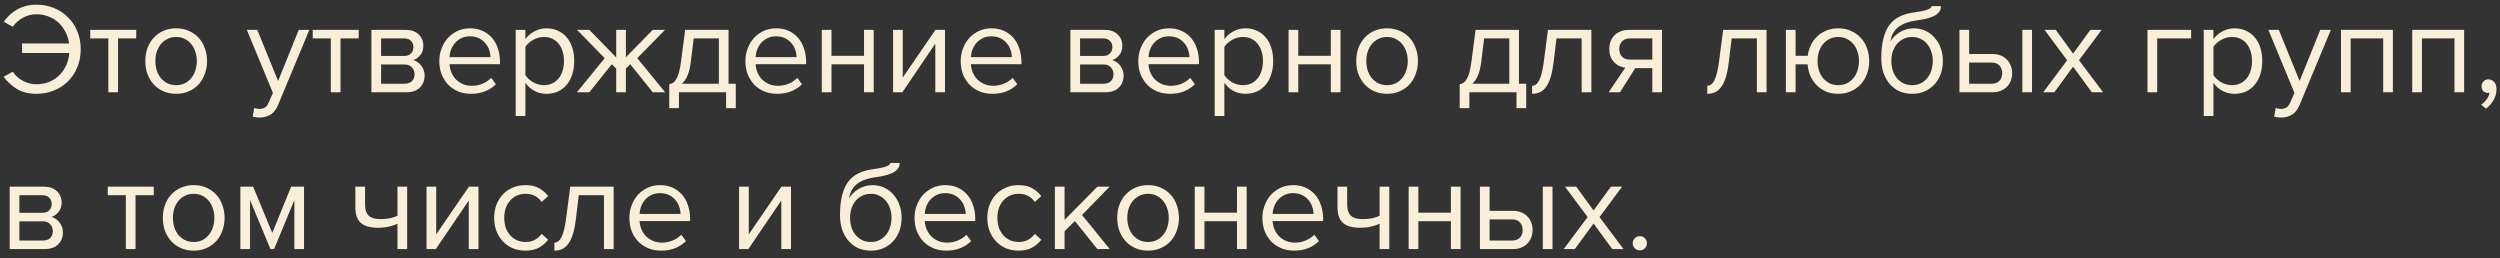 <?xml version="1.0" encoding="UTF-8"?> <svg xmlns="http://www.w3.org/2000/svg" width="271" height="28" viewBox="0 0 271 28" fill="none"><rect x="0" y="0" width="271" height="28" fill="#333333" stroke="none"/> <path d="M3.948 10.168C3.117 10.168 2.413 9.995 1.834 9.65C1.265 9.295 0.784 8.852 0.392 8.32L1.386 7.774C1.657 8.175 2.016 8.502 2.464 8.754C2.921 9.006 3.416 9.132 3.948 9.132C4.424 9.132 4.872 9.053 5.292 8.894C5.712 8.726 6.076 8.493 6.384 8.194C6.701 7.895 6.958 7.541 7.154 7.13C7.35 6.71 7.471 6.248 7.518 5.744H2.394V4.708H7.49C7.425 4.241 7.289 3.817 7.084 3.434C6.879 3.042 6.622 2.706 6.314 2.426C6.006 2.146 5.647 1.931 5.236 1.782C4.835 1.623 4.405 1.544 3.948 1.544C3.416 1.544 2.921 1.675 2.464 1.936C2.016 2.188 1.657 2.51 1.386 2.902L0.406 2.356C0.593 2.095 0.803 1.852 1.036 1.628C1.279 1.404 1.545 1.208 1.834 1.04C2.133 0.872 2.455 0.741 2.8 0.648C3.155 0.555 3.537 0.508 3.948 0.508C4.62 0.508 5.245 0.625 5.824 0.858C6.412 1.091 6.921 1.423 7.35 1.852C7.789 2.272 8.129 2.781 8.372 3.378C8.624 3.966 8.75 4.619 8.75 5.338C8.75 6.057 8.624 6.715 8.372 7.312C8.129 7.9 7.789 8.409 7.35 8.838C6.921 9.258 6.412 9.585 5.824 9.818C5.245 10.051 4.62 10.168 3.948 10.168ZM11.743 10V4.162H9.783V3.238H14.767V4.162H12.793V10H11.743ZM19.098 10.168C18.584 10.168 18.118 10.075 17.698 9.888C17.287 9.701 16.937 9.449 16.648 9.132C16.358 8.805 16.134 8.427 15.976 7.998C15.826 7.569 15.752 7.107 15.752 6.612C15.752 6.127 15.826 5.669 15.976 5.24C16.134 4.801 16.358 4.423 16.648 4.106C16.937 3.789 17.287 3.537 17.698 3.35C18.118 3.163 18.584 3.07 19.098 3.07C19.611 3.07 20.073 3.163 20.484 3.35C20.904 3.537 21.258 3.789 21.548 4.106C21.837 4.423 22.056 4.801 22.206 5.24C22.364 5.669 22.444 6.127 22.444 6.612C22.444 7.107 22.364 7.569 22.206 7.998C22.056 8.427 21.837 8.805 21.548 9.132C21.258 9.449 20.904 9.701 20.484 9.888C20.073 10.075 19.611 10.168 19.098 10.168ZM19.098 9.23C19.462 9.23 19.779 9.16 20.05 9.02C20.33 8.871 20.563 8.679 20.75 8.446C20.946 8.203 21.09 7.923 21.184 7.606C21.286 7.289 21.338 6.957 21.338 6.612C21.338 6.267 21.286 5.94 21.184 5.632C21.09 5.315 20.946 5.039 20.75 4.806C20.563 4.563 20.33 4.372 20.05 4.232C19.779 4.083 19.462 4.008 19.098 4.008C18.734 4.008 18.412 4.083 18.132 4.232C17.852 4.372 17.614 4.563 17.418 4.806C17.231 5.039 17.086 5.315 16.984 5.632C16.89 5.94 16.844 6.267 16.844 6.612C16.844 6.957 16.89 7.289 16.984 7.606C17.086 7.923 17.231 8.203 17.418 8.446C17.614 8.679 17.852 8.871 18.132 9.02C18.412 9.16 18.734 9.23 19.098 9.23ZM27.555 11.694C27.63 11.731 27.723 11.759 27.835 11.778C27.947 11.797 28.045 11.806 28.129 11.806C28.362 11.806 28.558 11.755 28.717 11.652C28.875 11.559 29.015 11.372 29.137 11.092L29.585 10.07L26.757 3.238H27.891L30.145 8.782L32.385 3.238H33.533L30.145 11.372C29.939 11.867 29.669 12.217 29.333 12.422C28.997 12.627 28.605 12.735 28.157 12.744C28.045 12.744 27.914 12.735 27.765 12.716C27.616 12.697 27.489 12.674 27.387 12.646L27.555 11.694ZM35.86 10V4.162H33.9V3.238H38.884V4.162H36.91V10H35.86ZM40.261 10V3.238H43.985C44.582 3.238 45.049 3.401 45.385 3.728C45.721 4.045 45.889 4.461 45.889 4.974C45.889 5.385 45.777 5.721 45.553 5.982C45.338 6.243 45.086 6.421 44.797 6.514C44.965 6.561 45.124 6.635 45.273 6.738C45.422 6.841 45.553 6.967 45.665 7.116C45.777 7.265 45.866 7.429 45.931 7.606C45.996 7.783 46.029 7.97 46.029 8.166C46.029 8.717 45.856 9.16 45.511 9.496C45.166 9.832 44.68 10 44.055 10H40.261ZM43.845 9.076C44.181 9.076 44.447 8.987 44.643 8.81C44.839 8.623 44.937 8.367 44.937 8.04C44.937 7.769 44.844 7.527 44.657 7.312C44.47 7.097 44.2 6.99 43.845 6.99H41.311V9.076H43.845ZM43.803 6.066C44.13 6.066 44.377 5.977 44.545 5.8C44.722 5.623 44.811 5.399 44.811 5.128C44.811 4.829 44.722 4.596 44.545 4.428C44.377 4.251 44.13 4.162 43.803 4.162H41.311V6.066H43.803ZM51.065 10.168C50.561 10.168 50.099 10.084 49.679 9.916C49.259 9.739 48.895 9.496 48.587 9.188C48.288 8.871 48.05 8.497 47.873 8.068C47.705 7.629 47.621 7.144 47.621 6.612C47.621 6.127 47.705 5.669 47.873 5.24C48.041 4.801 48.27 4.423 48.559 4.106C48.858 3.789 49.208 3.537 49.609 3.35C50.02 3.163 50.468 3.07 50.953 3.07C51.466 3.07 51.924 3.163 52.325 3.35C52.726 3.537 53.067 3.793 53.347 4.12C53.627 4.447 53.837 4.834 53.977 5.282C54.126 5.721 54.201 6.192 54.201 6.696V6.962H48.727C48.746 7.279 48.816 7.583 48.937 7.872C49.058 8.152 49.222 8.399 49.427 8.614C49.642 8.819 49.894 8.987 50.183 9.118C50.472 9.239 50.799 9.3 51.163 9.3C51.555 9.3 51.933 9.225 52.297 9.076C52.661 8.927 52.978 8.717 53.249 8.446L53.753 9.132C53.417 9.468 53.025 9.725 52.577 9.902C52.129 10.079 51.625 10.168 51.065 10.168ZM53.165 6.192C53.165 5.94 53.118 5.683 53.025 5.422C52.941 5.151 52.806 4.909 52.619 4.694C52.442 4.47 52.213 4.288 51.933 4.148C51.653 4.008 51.322 3.938 50.939 3.938C50.575 3.938 50.258 4.008 49.987 4.148C49.716 4.288 49.488 4.465 49.301 4.68C49.124 4.895 48.984 5.137 48.881 5.408C48.788 5.669 48.736 5.931 48.727 6.192H53.165ZM59.234 10.168C58.767 10.168 58.338 10.065 57.946 9.86C57.554 9.655 57.222 9.361 56.952 8.978V12.576H55.902V3.238H56.952V4.246C57.194 3.901 57.516 3.621 57.918 3.406C58.319 3.182 58.758 3.07 59.234 3.07C59.682 3.07 60.088 3.154 60.452 3.322C60.825 3.481 61.142 3.714 61.404 4.022C61.674 4.321 61.88 4.689 62.02 5.128C62.169 5.567 62.244 6.061 62.244 6.612C62.244 7.163 62.169 7.657 62.02 8.096C61.88 8.535 61.674 8.908 61.404 9.216C61.142 9.524 60.825 9.762 60.452 9.93C60.088 10.089 59.682 10.168 59.234 10.168ZM58.968 9.23C59.304 9.23 59.607 9.165 59.878 9.034C60.148 8.903 60.377 8.721 60.564 8.488C60.75 8.255 60.89 7.979 60.984 7.662C61.086 7.335 61.138 6.985 61.138 6.612C61.138 6.239 61.086 5.893 60.984 5.576C60.89 5.259 60.75 4.983 60.564 4.75C60.377 4.517 60.148 4.335 59.878 4.204C59.607 4.073 59.304 4.008 58.968 4.008C58.548 4.008 58.151 4.115 57.778 4.33C57.414 4.535 57.138 4.787 56.952 5.086V8.138C57.138 8.437 57.414 8.693 57.778 8.908C58.151 9.123 58.548 9.23 58.968 9.23ZM62.54 10L65.55 6.304L62.554 3.238H63.884L66.796 6.22V3.238H67.846V6.206L70.758 3.238H72.088L69.078 6.304L72.102 10H70.758L68.322 6.962L67.846 7.438V10H66.796V7.438L66.32 6.962L63.884 10H62.54ZM72.549 9.132C72.707 9.104 72.847 9.048 72.969 8.964C73.1 8.88 73.216 8.745 73.319 8.558C73.431 8.371 73.529 8.119 73.613 7.802C73.697 7.485 73.772 7.074 73.837 6.57L74.271 3.238H78.975V9.076H79.759V11.722H78.709V10H73.599V11.722H72.549V9.132ZM74.887 6.696C74.803 7.34 74.677 7.849 74.509 8.222C74.35 8.595 74.15 8.88 73.907 9.076H77.925V4.162H75.195L74.887 6.696ZM84.246 10.168C83.743 10.168 83.281 10.084 82.861 9.916C82.441 9.739 82.076 9.496 81.769 9.188C81.47 8.871 81.232 8.497 81.055 8.068C80.886 7.629 80.802 7.144 80.802 6.612C80.802 6.127 80.886 5.669 81.055 5.24C81.222 4.801 81.451 4.423 81.74 4.106C82.039 3.789 82.389 3.537 82.79 3.35C83.201 3.163 83.649 3.07 84.135 3.07C84.648 3.07 85.105 3.163 85.507 3.35C85.908 3.537 86.249 3.793 86.528 4.12C86.808 4.447 87.019 4.834 87.159 5.282C87.308 5.721 87.382 6.192 87.382 6.696V6.962H81.909C81.927 7.279 81.997 7.583 82.118 7.872C82.24 8.152 82.403 8.399 82.609 8.614C82.823 8.819 83.075 8.987 83.365 9.118C83.654 9.239 83.981 9.3 84.344 9.3C84.737 9.3 85.115 9.225 85.478 9.076C85.843 8.927 86.16 8.717 86.43 8.446L86.934 9.132C86.599 9.468 86.207 9.725 85.758 9.902C85.311 10.079 84.806 10.168 84.246 10.168ZM86.347 6.192C86.347 5.94 86.3 5.683 86.207 5.422C86.123 5.151 85.987 4.909 85.8 4.694C85.623 4.47 85.394 4.288 85.115 4.148C84.835 4.008 84.503 3.938 84.121 3.938C83.757 3.938 83.439 4.008 83.168 4.148C82.898 4.288 82.669 4.465 82.483 4.68C82.305 4.895 82.165 5.137 82.062 5.408C81.969 5.669 81.918 5.931 81.909 6.192H86.347ZM89.083 10V3.238H90.133V6.052H93.661V3.238H94.711V10H93.661V6.976H90.133V10H89.083ZM96.808 10V3.238H97.858V8.404L101.4 3.238H102.436V10H101.386V4.736L97.816 10H96.808ZM107.584 10.168C107.08 10.168 106.618 10.084 106.198 9.916C105.778 9.739 105.414 9.496 105.106 9.188C104.808 8.871 104.57 8.497 104.392 8.068C104.224 7.629 104.14 7.144 104.14 6.612C104.14 6.127 104.224 5.669 104.392 5.24C104.56 4.801 104.789 4.423 105.078 4.106C105.377 3.789 105.727 3.537 106.128 3.35C106.539 3.163 106.987 3.07 107.472 3.07C107.986 3.07 108.443 3.163 108.844 3.35C109.246 3.537 109.586 3.793 109.866 4.12C110.146 4.447 110.356 4.834 110.496 5.282C110.646 5.721 110.72 6.192 110.72 6.696V6.962H105.246C105.265 7.279 105.335 7.583 105.456 7.872C105.578 8.152 105.741 8.399 105.946 8.614C106.161 8.819 106.413 8.987 106.702 9.118C106.992 9.239 107.318 9.3 107.682 9.3C108.074 9.3 108.452 9.225 108.816 9.076C109.18 8.927 109.498 8.717 109.768 8.446L110.272 9.132C109.936 9.468 109.544 9.725 109.096 9.902C108.648 10.079 108.144 10.168 107.584 10.168ZM109.684 6.192C109.684 5.94 109.638 5.683 109.544 5.422C109.46 5.151 109.325 4.909 109.138 4.694C108.961 4.47 108.732 4.288 108.452 4.148C108.172 4.008 107.841 3.938 107.458 3.938C107.094 3.938 106.777 4.008 106.506 4.148C106.236 4.288 106.007 4.465 105.82 4.68C105.643 4.895 105.503 5.137 105.4 5.408C105.307 5.669 105.256 5.931 105.246 6.192H109.684ZM116.03 10V3.238H119.754C120.352 3.238 120.818 3.401 121.154 3.728C121.49 4.045 121.658 4.461 121.658 4.974C121.658 5.385 121.546 5.721 121.322 5.982C121.108 6.243 120.856 6.421 120.566 6.514C120.734 6.561 120.893 6.635 121.042 6.738C121.192 6.841 121.322 6.967 121.434 7.116C121.546 7.265 121.635 7.429 121.7 7.606C121.766 7.783 121.798 7.97 121.798 8.166C121.798 8.717 121.626 9.16 121.28 9.496C120.935 9.832 120.45 10 119.824 10H116.03ZM119.614 9.076C119.95 9.076 120.216 8.987 120.412 8.81C120.608 8.623 120.706 8.367 120.706 8.04C120.706 7.769 120.613 7.527 120.426 7.312C120.24 7.097 119.969 6.99 119.614 6.99H117.08V9.076H119.614ZM119.572 6.066C119.899 6.066 120.146 5.977 120.314 5.8C120.492 5.623 120.58 5.399 120.58 5.128C120.58 4.829 120.492 4.596 120.314 4.428C120.146 4.251 119.899 4.162 119.572 4.162H117.08V6.066H119.572ZM126.834 10.168C126.33 10.168 125.868 10.084 125.448 9.916C125.028 9.739 124.664 9.496 124.356 9.188C124.058 8.871 123.82 8.497 123.642 8.068C123.474 7.629 123.39 7.144 123.39 6.612C123.39 6.127 123.474 5.669 123.642 5.24C123.81 4.801 124.039 4.423 124.328 4.106C124.627 3.789 124.977 3.537 125.378 3.35C125.789 3.163 126.237 3.07 126.722 3.07C127.236 3.07 127.693 3.163 128.094 3.35C128.496 3.537 128.836 3.793 129.116 4.12C129.396 4.447 129.606 4.834 129.746 5.282C129.896 5.721 129.97 6.192 129.97 6.696V6.962H124.496C124.515 7.279 124.585 7.583 124.706 7.872C124.828 8.152 124.991 8.399 125.196 8.614C125.411 8.819 125.663 8.987 125.952 9.118C126.242 9.239 126.568 9.3 126.932 9.3C127.324 9.3 127.702 9.225 128.066 9.076C128.43 8.927 128.748 8.717 129.018 8.446L129.522 9.132C129.186 9.468 128.794 9.725 128.346 9.902C127.898 10.079 127.394 10.168 126.834 10.168ZM128.934 6.192C128.934 5.94 128.888 5.683 128.794 5.422C128.71 5.151 128.575 4.909 128.388 4.694C128.211 4.47 127.982 4.288 127.702 4.148C127.422 4.008 127.091 3.938 126.708 3.938C126.344 3.938 126.027 4.008 125.756 4.148C125.486 4.288 125.257 4.465 125.07 4.68C124.893 4.895 124.753 5.137 124.65 5.408C124.557 5.669 124.506 5.931 124.496 6.192H128.934ZM135.003 10.168C134.536 10.168 134.107 10.065 133.715 9.86C133.323 9.655 132.992 9.361 132.721 8.978V12.576H131.671V3.238H132.721V4.246C132.964 3.901 133.286 3.621 133.687 3.406C134.088 3.182 134.527 3.07 135.003 3.07C135.451 3.07 135.857 3.154 136.221 3.322C136.594 3.481 136.912 3.714 137.173 4.022C137.444 4.321 137.649 4.689 137.789 5.128C137.938 5.567 138.013 6.061 138.013 6.612C138.013 7.163 137.938 7.657 137.789 8.096C137.649 8.535 137.444 8.908 137.173 9.216C136.912 9.524 136.594 9.762 136.221 9.93C135.857 10.089 135.451 10.168 135.003 10.168ZM134.737 9.23C135.073 9.23 135.376 9.165 135.647 9.034C135.918 8.903 136.146 8.721 136.333 8.488C136.52 8.255 136.66 7.979 136.753 7.662C136.856 7.335 136.907 6.985 136.907 6.612C136.907 6.239 136.856 5.893 136.753 5.576C136.66 5.259 136.52 4.983 136.333 4.75C136.146 4.517 135.918 4.335 135.647 4.204C135.376 4.073 135.073 4.008 134.737 4.008C134.317 4.008 133.92 4.115 133.547 4.33C133.183 4.535 132.908 4.787 132.721 5.086V8.138C132.908 8.437 133.183 8.693 133.547 8.908C133.92 9.123 134.317 9.23 134.737 9.23ZM139.683 10V3.238H140.733V6.052H144.261V3.238H145.311V10H144.261V6.976H140.733V10H139.683ZM150.361 10.168C149.848 10.168 149.381 10.075 148.961 9.888C148.551 9.701 148.201 9.449 147.911 9.132C147.622 8.805 147.398 8.427 147.239 7.998C147.09 7.569 147.015 7.107 147.015 6.612C147.015 6.127 147.09 5.669 147.239 5.24C147.398 4.801 147.622 4.423 147.911 4.106C148.201 3.789 148.551 3.537 148.961 3.35C149.381 3.163 149.848 3.07 150.361 3.07C150.875 3.07 151.337 3.163 151.747 3.35C152.167 3.537 152.522 3.789 152.811 4.106C153.101 4.423 153.32 4.801 153.469 5.24C153.628 5.669 153.707 6.127 153.707 6.612C153.707 7.107 153.628 7.569 153.469 7.998C153.32 8.427 153.101 8.805 152.811 9.132C152.522 9.449 152.167 9.701 151.747 9.888C151.337 10.075 150.875 10.168 150.361 10.168ZM150.361 9.23C150.725 9.23 151.043 9.16 151.313 9.02C151.593 8.871 151.827 8.679 152.013 8.446C152.209 8.203 152.354 7.923 152.447 7.606C152.55 7.289 152.601 6.957 152.601 6.612C152.601 6.267 152.55 5.94 152.447 5.632C152.354 5.315 152.209 5.039 152.013 4.806C151.827 4.563 151.593 4.372 151.313 4.232C151.043 4.083 150.725 4.008 150.361 4.008C149.997 4.008 149.675 4.083 149.395 4.232C149.115 4.372 148.877 4.563 148.681 4.806C148.495 5.039 148.35 5.315 148.247 5.632C148.154 5.94 148.107 6.267 148.107 6.612C148.107 6.957 148.154 7.289 148.247 7.606C148.35 7.923 148.495 8.203 148.681 8.446C148.877 8.679 149.115 8.871 149.395 9.02C149.675 9.16 149.997 9.23 150.361 9.23ZM158.231 9.132C158.389 9.104 158.529 9.048 158.651 8.964C158.781 8.88 158.898 8.745 159.001 8.558C159.113 8.371 159.211 8.119 159.295 7.802C159.379 7.485 159.453 7.074 159.519 6.57L159.953 3.238H164.657V9.076H165.441V11.722H164.391V10H159.281V11.722H158.231V9.132ZM160.569 6.696C160.485 7.34 160.359 7.849 160.191 8.222C160.032 8.595 159.831 8.88 159.589 9.076H163.607V4.162H160.877L160.569 6.696ZM166.078 9.3C166.396 9.3 166.657 9.095 166.862 8.684C167.068 8.273 167.236 7.569 167.366 6.57L167.8 3.238H172.504V10H171.454V4.162H168.724L168.416 6.696C168.342 7.331 168.239 7.867 168.108 8.306C167.978 8.745 167.814 9.104 167.618 9.384C167.432 9.655 167.208 9.855 166.946 9.986C166.694 10.107 166.405 10.168 166.078 10.168V9.3ZM174.377 10L176.183 7.34C175.679 7.275 175.263 7.065 174.937 6.71C174.61 6.346 174.447 5.879 174.447 5.31C174.447 5.021 174.493 4.75 174.587 4.498C174.68 4.246 174.815 4.027 174.993 3.84C175.179 3.653 175.403 3.509 175.665 3.406C175.935 3.294 176.243 3.238 176.589 3.238H180.159V10H179.109V7.382H177.261L175.609 10H174.377ZM179.109 6.458V4.162H176.701C176.327 4.162 176.038 4.269 175.833 4.484C175.627 4.699 175.525 4.974 175.525 5.31C175.525 5.646 175.623 5.921 175.819 6.136C176.015 6.351 176.309 6.458 176.701 6.458H179.109ZM185.068 9.3C185.386 9.3 185.647 9.095 185.852 8.684C186.058 8.273 186.226 7.569 186.356 6.57L186.79 3.238H191.494V10H190.444V4.162H187.714L187.406 6.696C187.332 7.331 187.229 7.867 187.098 8.306C186.968 8.745 186.804 9.104 186.608 9.384C186.422 9.655 186.198 9.855 185.936 9.986C185.684 10.107 185.395 10.168 185.068 10.168V9.3ZM199.261 10.168C198.785 10.168 198.351 10.089 197.959 9.93C197.567 9.762 197.226 9.533 196.937 9.244C196.648 8.955 196.419 8.619 196.251 8.236C196.083 7.844 195.98 7.424 195.943 6.976H194.641V10H193.591V3.238H194.641V6.052H195.957C196.013 5.632 196.13 5.24 196.307 4.876C196.484 4.512 196.713 4.199 196.993 3.938C197.282 3.667 197.614 3.457 197.987 3.308C198.37 3.149 198.794 3.07 199.261 3.07C199.774 3.07 200.236 3.163 200.647 3.35C201.067 3.537 201.422 3.789 201.711 4.106C202.01 4.423 202.234 4.801 202.383 5.24C202.542 5.669 202.621 6.127 202.621 6.612C202.621 7.107 202.542 7.569 202.383 7.998C202.234 8.427 202.01 8.805 201.711 9.132C201.422 9.449 201.067 9.701 200.647 9.888C200.236 10.075 199.774 10.168 199.261 10.168ZM199.261 9.23C199.625 9.23 199.947 9.16 200.227 9.02C200.507 8.871 200.74 8.679 200.927 8.446C201.123 8.203 201.268 7.923 201.361 7.606C201.464 7.289 201.515 6.957 201.515 6.612C201.515 6.267 201.464 5.94 201.361 5.632C201.268 5.315 201.123 5.039 200.927 4.806C200.74 4.563 200.507 4.372 200.227 4.232C199.947 4.083 199.625 4.008 199.261 4.008C198.906 4.008 198.589 4.083 198.309 4.232C198.029 4.372 197.791 4.563 197.595 4.806C197.408 5.039 197.264 5.315 197.161 5.632C197.068 5.94 197.021 6.267 197.021 6.612C197.021 6.957 197.068 7.289 197.161 7.606C197.264 7.923 197.408 8.203 197.595 8.446C197.791 8.679 198.029 8.871 198.309 9.02C198.589 9.16 198.906 9.23 199.261 9.23ZM207.277 9.23C207.641 9.23 207.959 9.16 208.229 9.02C208.509 8.871 208.743 8.679 208.929 8.446C209.125 8.203 209.27 7.923 209.363 7.606C209.466 7.289 209.517 6.953 209.517 6.598C209.517 6.262 209.466 5.94 209.363 5.632C209.27 5.315 209.125 5.039 208.929 4.806C208.743 4.563 208.509 4.372 208.229 4.232C207.959 4.083 207.641 4.008 207.277 4.008C206.913 4.008 206.591 4.083 206.311 4.232C206.031 4.372 205.793 4.563 205.597 4.806C205.411 5.039 205.266 5.315 205.163 5.632C205.07 5.94 205.023 6.262 205.023 6.598C205.023 6.953 205.07 7.289 205.163 7.606C205.266 7.923 205.411 8.203 205.597 8.446C205.793 8.679 206.031 8.871 206.311 9.02C206.591 9.16 206.913 9.23 207.277 9.23ZM207.277 10.168C206.755 10.168 206.288 10.075 205.877 9.888C205.467 9.692 205.117 9.421 204.827 9.076C204.538 8.731 204.314 8.325 204.155 7.858C204.006 7.382 203.931 6.864 203.931 6.304C203.931 5.483 204.006 4.778 204.155 4.19C204.305 3.593 204.524 3.098 204.813 2.706C205.112 2.314 205.481 2.011 205.919 1.796C206.367 1.572 206.885 1.423 207.473 1.348C207.847 1.292 208.155 1.241 208.397 1.194C208.64 1.138 208.831 1.082 208.971 1.026C209.121 0.97 209.223 0.914 209.279 0.858C209.345 0.802 209.377 0.737 209.377 0.662H210.399C210.399 0.942 210.315 1.175 210.147 1.362C209.979 1.539 209.765 1.684 209.503 1.796C209.242 1.908 208.953 1.997 208.635 2.062C208.327 2.127 208.029 2.179 207.739 2.216C207.235 2.291 206.815 2.398 206.479 2.538C206.143 2.678 205.868 2.846 205.653 3.042C205.439 3.238 205.271 3.462 205.149 3.714C205.037 3.957 204.953 4.223 204.897 4.512C205.019 4.316 205.163 4.134 205.331 3.966C205.499 3.789 205.691 3.635 205.905 3.504C206.12 3.373 206.353 3.271 206.605 3.196C206.867 3.112 207.147 3.07 207.445 3.07C207.921 3.07 208.355 3.163 208.747 3.35C209.139 3.537 209.471 3.793 209.741 4.12C210.021 4.437 210.236 4.811 210.385 5.24C210.535 5.669 210.609 6.122 210.609 6.598C210.609 7.083 210.535 7.545 210.385 7.984C210.236 8.413 210.017 8.791 209.727 9.118C209.438 9.435 209.088 9.692 208.677 9.888C208.267 10.075 207.8 10.168 207.277 10.168ZM213.454 3.238V5.856H215.988C216.333 5.856 216.636 5.912 216.898 6.024C217.168 6.136 217.392 6.29 217.57 6.486C217.756 6.673 217.892 6.892 217.976 7.144C218.069 7.387 218.116 7.648 218.116 7.928C218.116 8.208 218.069 8.474 217.976 8.726C217.882 8.978 217.747 9.197 217.57 9.384C217.392 9.571 217.168 9.72 216.898 9.832C216.636 9.944 216.333 10 215.988 10H212.404V3.238H213.454ZM213.454 6.78V9.076H215.876C216.258 9.076 216.548 8.969 216.744 8.754C216.94 8.539 217.038 8.264 217.038 7.928C217.038 7.601 216.94 7.331 216.744 7.116C216.557 6.892 216.268 6.78 215.876 6.78H213.454ZM219.222 10V3.238H220.272V10H219.222ZM226.752 10L224.722 7.228L222.692 10H221.488L224.078 6.528L221.628 3.238H222.846L224.722 5.814L226.598 3.238H227.816L225.366 6.528L227.97 10H226.752ZM237.52 4.162H233.838V10H232.788V3.238H237.52V4.162ZM242.218 10.168C241.751 10.168 241.322 10.065 240.93 9.86C240.538 9.655 240.207 9.361 239.936 8.978V12.576H238.886V3.238H239.936V4.246C240.179 3.901 240.501 3.621 240.902 3.406C241.303 3.182 241.742 3.07 242.218 3.07C242.666 3.07 243.072 3.154 243.436 3.322C243.809 3.481 244.127 3.714 244.388 4.022C244.659 4.321 244.864 4.689 245.004 5.128C245.153 5.567 245.228 6.061 245.228 6.612C245.228 7.163 245.153 7.657 245.004 8.096C244.864 8.535 244.659 8.908 244.388 9.216C244.127 9.524 243.809 9.762 243.436 9.93C243.072 10.089 242.666 10.168 242.218 10.168ZM241.952 9.23C242.288 9.23 242.591 9.165 242.862 9.034C243.133 8.903 243.361 8.721 243.548 8.488C243.735 8.255 243.875 7.979 243.968 7.662C244.071 7.335 244.122 6.985 244.122 6.612C244.122 6.239 244.071 5.893 243.968 5.576C243.875 5.259 243.735 4.983 243.548 4.75C243.361 4.517 243.133 4.335 242.862 4.204C242.591 4.073 242.288 4.008 241.952 4.008C241.532 4.008 241.135 4.115 240.762 4.33C240.398 4.535 240.123 4.787 239.936 5.086V8.138C240.123 8.437 240.398 8.693 240.762 8.908C241.135 9.123 241.532 9.23 241.952 9.23ZM246.688 11.694C246.762 11.731 246.856 11.759 246.968 11.778C247.08 11.797 247.178 11.806 247.262 11.806C247.495 11.806 247.691 11.755 247.85 11.652C248.008 11.559 248.148 11.372 248.27 11.092L248.718 10.07L245.89 3.238H247.024L249.278 8.782L251.518 3.238H252.666L249.278 11.372C249.072 11.867 248.802 12.217 248.466 12.422C248.13 12.627 247.738 12.735 247.29 12.744C247.178 12.744 247.047 12.735 246.898 12.716C246.748 12.697 246.622 12.674 246.52 12.646L246.688 11.694ZM258.339 10V4.162H254.811V10H253.761V3.238H259.389V10H258.339ZM266.064 10V4.162H262.536V10H261.486V3.238H267.114V10H266.064ZM270.624 9.664C270.624 10.093 270.512 10.495 270.288 10.868C270.073 11.241 269.803 11.545 269.476 11.778L268.958 11.344C269.182 11.195 269.383 10.999 269.56 10.756C269.737 10.513 269.84 10.275 269.868 10.042C269.831 10.061 269.765 10.07 269.672 10.07C269.476 10.07 269.313 10.005 269.182 9.874C269.061 9.743 269 9.571 269 9.356C269 9.151 269.07 8.973 269.21 8.824C269.35 8.675 269.527 8.6 269.742 8.6C269.975 8.6 270.181 8.693 270.358 8.88C270.535 9.067 270.624 9.328 270.624 9.664ZM1.05 27V20.238H4.774C5.371 20.238 5.838 20.401 6.174 20.728C6.51 21.045 6.678 21.461 6.678 21.974C6.678 22.385 6.566 22.721 6.342 22.982C6.127 23.243 5.875 23.421 5.586 23.514C5.754 23.561 5.913 23.635 6.062 23.738C6.211 23.841 6.342 23.967 6.454 24.116C6.566 24.265 6.655 24.429 6.72 24.606C6.785 24.783 6.818 24.97 6.818 25.166C6.818 25.717 6.645 26.16 6.3 26.496C5.955 26.832 5.469 27 4.844 27H1.05ZM4.634 26.076C4.97 26.076 5.236 25.987 5.432 25.81C5.628 25.623 5.726 25.367 5.726 25.04C5.726 24.769 5.633 24.527 5.446 24.312C5.259 24.097 4.989 23.99 4.634 23.99H2.1V26.076H4.634ZM4.592 23.066C4.919 23.066 5.166 22.977 5.334 22.8C5.511 22.623 5.6 22.399 5.6 22.128C5.6 21.829 5.511 21.596 5.334 21.428C5.166 21.251 4.919 21.162 4.592 21.162H2.1V23.066H4.592ZM13.643 27V21.162H11.683V20.238H16.667V21.162H14.693V27H13.643ZM20.998 27.168C20.485 27.168 20.018 27.075 19.598 26.888C19.188 26.701 18.837 26.449 18.548 26.132C18.259 25.805 18.035 25.427 17.876 24.998C17.727 24.569 17.652 24.107 17.652 23.612C17.652 23.127 17.727 22.669 17.876 22.24C18.035 21.801 18.259 21.423 18.548 21.106C18.837 20.789 19.188 20.537 19.598 20.35C20.018 20.163 20.485 20.07 20.998 20.07C21.512 20.07 21.974 20.163 22.384 20.35C22.804 20.537 23.159 20.789 23.448 21.106C23.738 21.423 23.957 21.801 24.106 22.24C24.265 22.669 24.344 23.127 24.344 23.612C24.344 24.107 24.265 24.569 24.106 24.998C23.957 25.427 23.738 25.805 23.448 26.132C23.159 26.449 22.804 26.701 22.384 26.888C21.974 27.075 21.512 27.168 20.998 27.168ZM20.998 26.23C21.362 26.23 21.68 26.16 21.95 26.02C22.23 25.871 22.463 25.679 22.65 25.446C22.846 25.203 22.991 24.923 23.084 24.606C23.187 24.289 23.238 23.957 23.238 23.612C23.238 23.267 23.187 22.94 23.084 22.632C22.991 22.315 22.846 22.039 22.65 21.806C22.463 21.563 22.23 21.372 21.95 21.232C21.68 21.083 21.362 21.008 20.998 21.008C20.634 21.008 20.312 21.083 20.032 21.232C19.752 21.372 19.514 21.563 19.318 21.806C19.131 22.039 18.987 22.315 18.884 22.632C18.791 22.94 18.744 23.267 18.744 23.612C18.744 23.957 18.791 24.289 18.884 24.606C18.987 24.923 19.131 25.203 19.318 25.446C19.514 25.679 19.752 25.871 20.032 26.02C20.312 26.16 20.634 26.23 20.998 26.23ZM31.908 27V21.694L29.71 27H29.318L27.106 21.694V27H26.056V20.238H27.442L29.514 25.25L31.558 20.238H32.958V27H31.908ZM39.571 20.238V22.142C39.571 22.459 39.609 22.721 39.683 22.926C39.758 23.131 39.865 23.295 40.005 23.416C40.155 23.537 40.337 23.626 40.551 23.682C40.766 23.729 41.013 23.752 41.293 23.752C41.648 23.752 41.984 23.719 42.301 23.654C42.619 23.579 42.88 23.491 43.085 23.388V20.238H44.135V27H43.085V24.242C42.833 24.373 42.525 24.48 42.161 24.564C41.797 24.648 41.419 24.69 41.027 24.69C40.141 24.69 39.501 24.513 39.109 24.158C38.717 23.803 38.521 23.239 38.521 22.464V20.238H39.571ZM46.236 27V20.238H47.285V25.404L50.828 20.238H51.864V27H50.813V21.736L47.243 27H46.236ZM56.942 27.168C56.438 27.168 55.976 27.079 55.556 26.902C55.145 26.715 54.791 26.463 54.492 26.146C54.203 25.829 53.974 25.455 53.806 25.026C53.648 24.587 53.568 24.116 53.568 23.612C53.568 23.108 53.648 22.641 53.806 22.212C53.974 21.783 54.203 21.409 54.492 21.092C54.791 20.775 55.145 20.527 55.556 20.35C55.976 20.163 56.438 20.07 56.942 20.07C57.558 20.07 58.057 20.182 58.44 20.406C58.832 20.63 59.159 20.91 59.42 21.246L58.72 21.89C58.496 21.582 58.239 21.358 57.95 21.218C57.67 21.078 57.353 21.008 56.998 21.008C56.634 21.008 56.307 21.073 56.018 21.204C55.738 21.335 55.495 21.517 55.29 21.75C55.085 21.983 54.926 22.259 54.814 22.576C54.712 22.893 54.66 23.239 54.66 23.612C54.66 23.985 54.712 24.335 54.814 24.662C54.926 24.979 55.085 25.255 55.29 25.488C55.495 25.721 55.738 25.903 56.018 26.034C56.307 26.165 56.634 26.23 56.998 26.23C57.708 26.23 58.282 25.936 58.72 25.348L59.42 25.992C59.159 26.328 58.832 26.608 58.44 26.832C58.057 27.056 57.558 27.168 56.942 27.168ZM60.094 26.3C60.411 26.3 60.672 26.095 60.878 25.684C61.083 25.273 61.251 24.569 61.382 23.57L61.816 20.238H66.52V27H65.47V21.162H62.74L62.432 23.696C62.357 24.331 62.255 24.867 62.124 25.306C61.993 25.745 61.83 26.104 61.634 26.384C61.447 26.655 61.223 26.855 60.962 26.986C60.71 27.107 60.42 27.168 60.094 27.168V26.3ZM71.668 27.168C71.164 27.168 70.702 27.084 70.282 26.916C69.862 26.739 69.498 26.496 69.19 26.188C68.892 25.871 68.654 25.497 68.476 25.068C68.308 24.629 68.224 24.144 68.224 23.612C68.224 23.127 68.308 22.669 68.476 22.24C68.644 21.801 68.873 21.423 69.162 21.106C69.461 20.789 69.811 20.537 70.212 20.35C70.623 20.163 71.071 20.07 71.556 20.07C72.07 20.07 72.527 20.163 72.928 20.35C73.33 20.537 73.67 20.793 73.95 21.12C74.23 21.447 74.44 21.834 74.58 22.282C74.73 22.721 74.804 23.192 74.804 23.696V23.962H69.33C69.349 24.279 69.419 24.583 69.54 24.872C69.662 25.152 69.825 25.399 70.03 25.614C70.245 25.819 70.497 25.987 70.786 26.118C71.076 26.239 71.402 26.3 71.766 26.3C72.158 26.3 72.536 26.225 72.9 26.076C73.264 25.927 73.582 25.717 73.852 25.446L74.356 26.132C74.02 26.468 73.628 26.725 73.18 26.902C72.732 27.079 72.228 27.168 71.668 27.168ZM73.768 23.192C73.768 22.94 73.722 22.683 73.628 22.422C73.544 22.151 73.409 21.909 73.222 21.694C73.045 21.47 72.816 21.288 72.536 21.148C72.256 21.008 71.925 20.938 71.542 20.938C71.178 20.938 70.861 21.008 70.59 21.148C70.32 21.288 70.091 21.465 69.904 21.68C69.727 21.895 69.587 22.137 69.484 22.408C69.391 22.669 69.34 22.931 69.33 23.192H73.768ZM80.115 27V20.238H81.165V25.404L84.707 20.238H85.743V27H84.692V21.736L81.123 27H80.115ZM94.402 26.23C94.766 26.23 95.084 26.16 95.354 26.02C95.634 25.871 95.868 25.679 96.054 25.446C96.25 25.203 96.395 24.923 96.488 24.606C96.591 24.289 96.642 23.953 96.642 23.598C96.642 23.262 96.591 22.94 96.488 22.632C96.395 22.315 96.25 22.039 96.054 21.806C95.868 21.563 95.634 21.372 95.354 21.232C95.084 21.083 94.766 21.008 94.402 21.008C94.038 21.008 93.716 21.083 93.436 21.232C93.156 21.372 92.918 21.563 92.722 21.806C92.536 22.039 92.391 22.315 92.288 22.632C92.195 22.94 92.148 23.262 92.148 23.598C92.148 23.953 92.195 24.289 92.288 24.606C92.391 24.923 92.536 25.203 92.722 25.446C92.918 25.679 93.156 25.871 93.436 26.02C93.716 26.16 94.038 26.23 94.402 26.23ZM94.402 27.168C93.88 27.168 93.413 27.075 93.002 26.888C92.592 26.692 92.242 26.421 91.952 26.076C91.663 25.731 91.439 25.325 91.28 24.858C91.131 24.382 91.056 23.864 91.056 23.304C91.056 22.483 91.131 21.778 91.28 21.19C91.43 20.593 91.649 20.098 91.938 19.706C92.237 19.314 92.606 19.011 93.044 18.796C93.492 18.572 94.01 18.423 94.598 18.348C94.972 18.292 95.28 18.241 95.522 18.194C95.765 18.138 95.956 18.082 96.096 18.026C96.246 17.97 96.348 17.914 96.404 17.858C96.47 17.802 96.502 17.737 96.502 17.662H97.524C97.524 17.942 97.44 18.175 97.272 18.362C97.104 18.539 96.89 18.684 96.628 18.796C96.367 18.908 96.078 18.997 95.76 19.062C95.452 19.127 95.154 19.179 94.864 19.216C94.36 19.291 93.94 19.398 93.604 19.538C93.268 19.678 92.993 19.846 92.778 20.042C92.564 20.238 92.396 20.462 92.274 20.714C92.162 20.957 92.078 21.223 92.022 21.512C92.144 21.316 92.288 21.134 92.456 20.966C92.624 20.789 92.816 20.635 93.03 20.504C93.245 20.373 93.478 20.271 93.73 20.196C93.992 20.112 94.272 20.07 94.57 20.07C95.046 20.07 95.48 20.163 95.872 20.35C96.264 20.537 96.596 20.793 96.866 21.12C97.146 21.437 97.361 21.811 97.51 22.24C97.66 22.669 97.734 23.122 97.734 23.598C97.734 24.083 97.66 24.545 97.51 24.984C97.361 25.413 97.142 25.791 96.852 26.118C96.563 26.435 96.213 26.692 95.802 26.888C95.392 27.075 94.925 27.168 94.402 27.168ZM102.581 27.168C102.077 27.168 101.615 27.084 101.195 26.916C100.775 26.739 100.411 26.496 100.103 26.188C99.804 25.871 99.566 25.497 99.388 25.068C99.221 24.629 99.136 24.144 99.136 23.612C99.136 23.127 99.221 22.669 99.388 22.24C99.556 21.801 99.785 21.423 100.075 21.106C100.373 20.789 100.723 20.537 101.125 20.35C101.535 20.163 101.983 20.07 102.469 20.07C102.982 20.07 103.439 20.163 103.841 20.35C104.242 20.537 104.583 20.793 104.863 21.12C105.143 21.447 105.353 21.834 105.493 22.282C105.642 22.721 105.717 23.192 105.717 23.696V23.962H100.243C100.261 24.279 100.331 24.583 100.453 24.872C100.574 25.152 100.737 25.399 100.943 25.614C101.157 25.819 101.409 25.987 101.699 26.118C101.988 26.239 102.315 26.3 102.679 26.3C103.071 26.3 103.449 26.225 103.813 26.076C104.177 25.927 104.494 25.717 104.765 25.446L105.269 26.132C104.933 26.468 104.541 26.725 104.093 26.902C103.645 27.079 103.141 27.168 102.581 27.168ZM104.681 23.192C104.681 22.94 104.634 22.683 104.541 22.422C104.457 22.151 104.321 21.909 104.135 21.694C103.957 21.47 103.729 21.288 103.449 21.148C103.169 21.008 102.837 20.938 102.455 20.938C102.091 20.938 101.773 21.008 101.503 21.148C101.232 21.288 101.003 21.465 100.817 21.68C100.639 21.895 100.499 22.137 100.397 22.408C100.303 22.669 100.252 22.931 100.243 23.192H104.681ZM110.399 27.168C109.895 27.168 109.433 27.079 109.013 26.902C108.603 26.715 108.248 26.463 107.949 26.146C107.66 25.829 107.431 25.455 107.263 25.026C107.105 24.587 107.025 24.116 107.025 23.612C107.025 23.108 107.105 22.641 107.263 22.212C107.431 21.783 107.66 21.409 107.949 21.092C108.248 20.775 108.603 20.527 109.013 20.35C109.433 20.163 109.895 20.07 110.399 20.07C111.015 20.07 111.515 20.182 111.897 20.406C112.289 20.63 112.616 20.91 112.877 21.246L112.177 21.89C111.953 21.582 111.697 21.358 111.407 21.218C111.127 21.078 110.81 21.008 110.455 21.008C110.091 21.008 109.765 21.073 109.475 21.204C109.195 21.335 108.953 21.517 108.747 21.75C108.542 21.983 108.383 22.259 108.271 22.576C108.169 22.893 108.117 23.239 108.117 23.612C108.117 23.985 108.169 24.335 108.271 24.662C108.383 24.979 108.542 25.255 108.747 25.488C108.953 25.721 109.195 25.903 109.475 26.034C109.765 26.165 110.091 26.23 110.455 26.23C111.165 26.23 111.739 25.936 112.177 25.348L112.877 25.992C112.616 26.328 112.289 26.608 111.897 26.832C111.515 27.056 111.015 27.168 110.399 27.168ZM118.955 27L116.519 23.962L115.399 25.068V27H114.349V20.238H115.399V23.836L118.955 20.238H120.285L117.289 23.304L120.299 27H118.955ZM124.453 27.168C123.94 27.168 123.473 27.075 123.053 26.888C122.643 26.701 122.293 26.449 122.003 26.132C121.714 25.805 121.49 25.427 121.331 24.998C121.182 24.569 121.107 24.107 121.107 23.612C121.107 23.127 121.182 22.669 121.331 22.24C121.49 21.801 121.714 21.423 122.003 21.106C122.293 20.789 122.643 20.537 123.053 20.35C123.473 20.163 123.94 20.07 124.453 20.07C124.967 20.07 125.429 20.163 125.839 20.35C126.259 20.537 126.614 20.789 126.903 21.106C127.193 21.423 127.412 21.801 127.561 22.24C127.72 22.669 127.799 23.127 127.799 23.612C127.799 24.107 127.72 24.569 127.561 24.998C127.412 25.427 127.193 25.805 126.903 26.132C126.614 26.449 126.259 26.701 125.839 26.888C125.429 27.075 124.967 27.168 124.453 27.168ZM124.453 26.23C124.817 26.23 125.135 26.16 125.405 26.02C125.685 25.871 125.919 25.679 126.105 25.446C126.301 25.203 126.446 24.923 126.539 24.606C126.642 24.289 126.693 23.957 126.693 23.612C126.693 23.267 126.642 22.94 126.539 22.632C126.446 22.315 126.301 22.039 126.105 21.806C125.919 21.563 125.685 21.372 125.405 21.232C125.135 21.083 124.817 21.008 124.453 21.008C124.089 21.008 123.767 21.083 123.487 21.232C123.207 21.372 122.969 21.563 122.773 21.806C122.587 22.039 122.442 22.315 122.339 22.632C122.246 22.94 122.199 23.267 122.199 23.612C122.199 23.957 122.246 24.289 122.339 24.606C122.442 24.923 122.587 25.203 122.773 25.446C122.969 25.679 123.207 25.871 123.487 26.02C123.767 26.16 124.089 26.23 124.453 26.23ZM129.511 27V20.238H130.561V23.052H134.089V20.238H135.139V27H134.089V23.976H130.561V27H129.511ZM140.288 27.168C139.784 27.168 139.322 27.084 138.902 26.916C138.482 26.739 138.118 26.496 137.81 26.188C137.511 25.871 137.273 25.497 137.096 25.068C136.928 24.629 136.844 24.144 136.844 23.612C136.844 23.127 136.928 22.669 137.096 22.24C137.264 21.801 137.492 21.423 137.782 21.106C138.08 20.789 138.43 20.537 138.832 20.35C139.242 20.163 139.69 20.07 140.176 20.07C140.689 20.07 141.146 20.163 141.548 20.35C141.949 20.537 142.29 20.793 142.57 21.12C142.85 21.447 143.06 21.834 143.2 22.282C143.349 22.721 143.424 23.192 143.424 23.696V23.962H137.95C137.968 24.279 138.038 24.583 138.16 24.872C138.281 25.152 138.444 25.399 138.65 25.614C138.864 25.819 139.116 25.987 139.406 26.118C139.695 26.239 140.022 26.3 140.386 26.3C140.778 26.3 141.156 26.225 141.52 26.076C141.884 25.927 142.201 25.717 142.472 25.446L142.976 26.132C142.64 26.468 142.248 26.725 141.8 26.902C141.352 27.079 140.848 27.168 140.288 27.168ZM142.388 23.192C142.388 22.94 142.341 22.683 142.248 22.422C142.164 22.151 142.028 21.909 141.842 21.694C141.664 21.47 141.436 21.288 141.156 21.148C140.876 21.008 140.544 20.938 140.162 20.938C139.798 20.938 139.48 21.008 139.21 21.148C138.939 21.288 138.71 21.465 138.524 21.68C138.346 21.895 138.206 22.137 138.104 22.408C138.01 22.669 137.959 22.931 137.95 23.192H142.388ZM146.034 20.238V22.142C146.034 22.459 146.072 22.721 146.146 22.926C146.221 23.131 146.328 23.295 146.468 23.416C146.618 23.537 146.8 23.626 147.014 23.682C147.229 23.729 147.476 23.752 147.756 23.752C148.111 23.752 148.447 23.719 148.764 23.654C149.082 23.579 149.343 23.491 149.548 23.388V20.238H150.598V27H149.548V24.242C149.296 24.373 148.988 24.48 148.624 24.564C148.26 24.648 147.882 24.69 147.49 24.69C146.604 24.69 145.964 24.513 145.572 24.158C145.18 23.803 144.984 23.239 144.984 22.464V20.238H146.034ZM152.698 27V20.238H153.748V23.052H157.276V20.238H158.326V27H157.276V23.976H153.748V27H152.698ZM161.473 20.238V22.856H164.007C164.352 22.856 164.656 22.912 164.917 23.024C165.188 23.136 165.412 23.29 165.589 23.486C165.776 23.673 165.911 23.892 165.995 24.144C166.088 24.387 166.135 24.648 166.135 24.928C166.135 25.208 166.088 25.474 165.995 25.726C165.902 25.978 165.766 26.197 165.589 26.384C165.412 26.571 165.188 26.72 164.917 26.832C164.656 26.944 164.352 27 164.007 27H160.423V20.238H161.473ZM161.473 23.78V26.076H163.895C164.278 26.076 164.567 25.969 164.763 25.754C164.959 25.539 165.057 25.264 165.057 24.928C165.057 24.601 164.959 24.331 164.763 24.116C164.576 23.892 164.287 23.78 163.895 23.78H161.473ZM167.241 27V20.238H168.291V27H167.241ZM174.772 27L172.742 24.228L170.712 27H169.508L172.098 23.528L169.648 20.238H170.866L172.742 22.814L174.618 20.238H175.836L173.386 23.528L175.99 27H174.772ZM177.758 27.14C177.544 27.14 177.362 27.065 177.212 26.916C177.063 26.767 176.988 26.585 176.988 26.37C176.988 26.155 177.063 25.973 177.212 25.824C177.362 25.675 177.544 25.6 177.758 25.6C177.973 25.6 178.155 25.675 178.304 25.824C178.454 25.973 178.528 26.155 178.528 26.37C178.528 26.585 178.454 26.767 178.304 26.916C178.155 27.065 177.973 27.14 177.758 27.14Z" fill="#F9EFD9"></path> </svg> 
